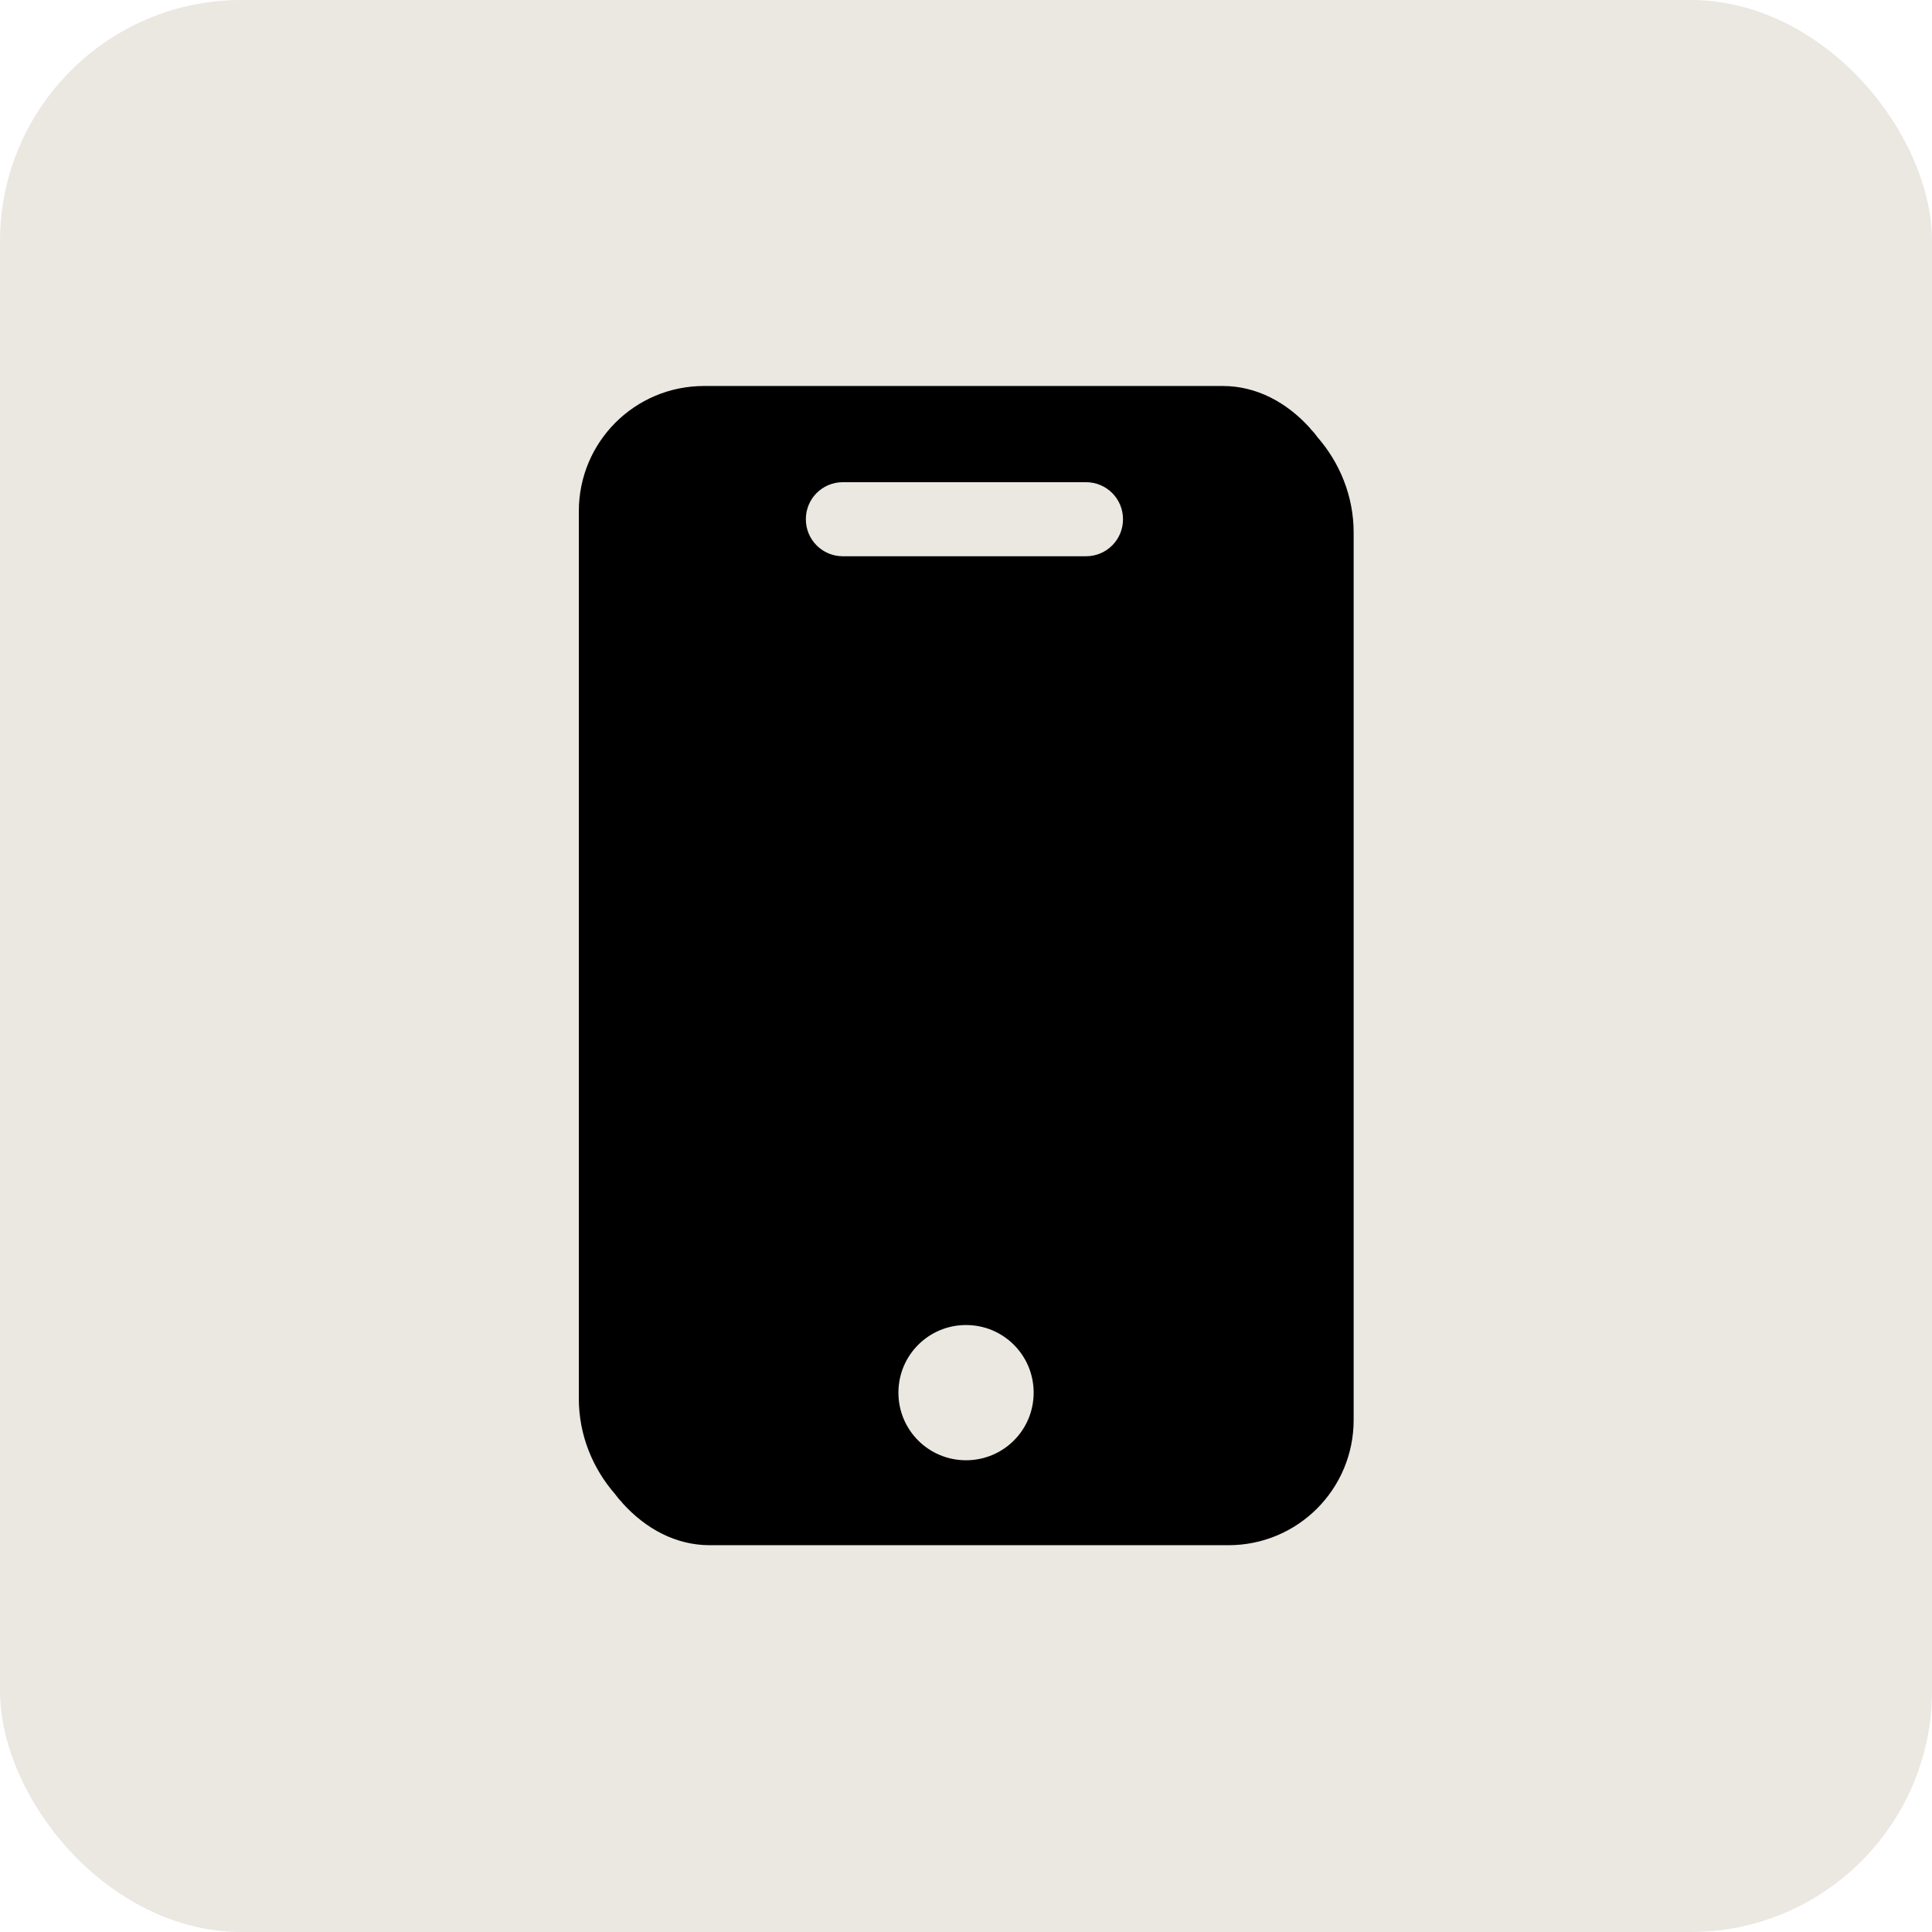 <svg width="48" height="48" viewBox="0 0 48 48" fill="none" xmlns="http://www.w3.org/2000/svg">
<rect width="48" height="48" rx="6" fill="#EBE7E1"/>
<path d="M32.731 10.86C32.691 10.81 32.651 10.75 32.601 10.7C32.581 10.68 32.561 10.66 32.541 10.63C31.961 9.99 31.211 9.59 30.381 9.59H30.011C30.011 9.59 30.011 9.59 30.001 9.59H17.631H17.491C15.771 9.59 14.381 10.98 14.381 12.7V13.62V34.75C14.381 35.66 14.731 36.49 15.281 37.12C15.321 37.17 15.361 37.23 15.411 37.28C15.431 37.3 15.451 37.32 15.471 37.35C16.051 37.99 16.801 38.39 17.631 38.39H18.001C18.001 38.39 18.001 38.39 18.011 38.39H30.381H30.521C32.241 38.39 33.631 37 33.631 35.28V34.36V13.23C33.631 12.32 33.281 11.49 32.731 10.86ZM24.001 36.28C23.071 36.28 22.321 35.53 22.321 34.6C22.321 33.67 23.071 32.92 24.001 32.92C24.931 32.92 25.681 33.67 25.681 34.6C25.681 35.53 24.931 36.28 24.001 36.28ZM26.981 13.82H20.941C20.431 13.82 20.021 13.41 20.021 12.9C20.021 12.39 20.431 11.98 20.941 11.98H26.981C27.491 11.98 27.901 12.39 27.901 12.9C27.901 13.41 27.491 13.82 26.981 13.82Z" fill="black"/>
</svg>
